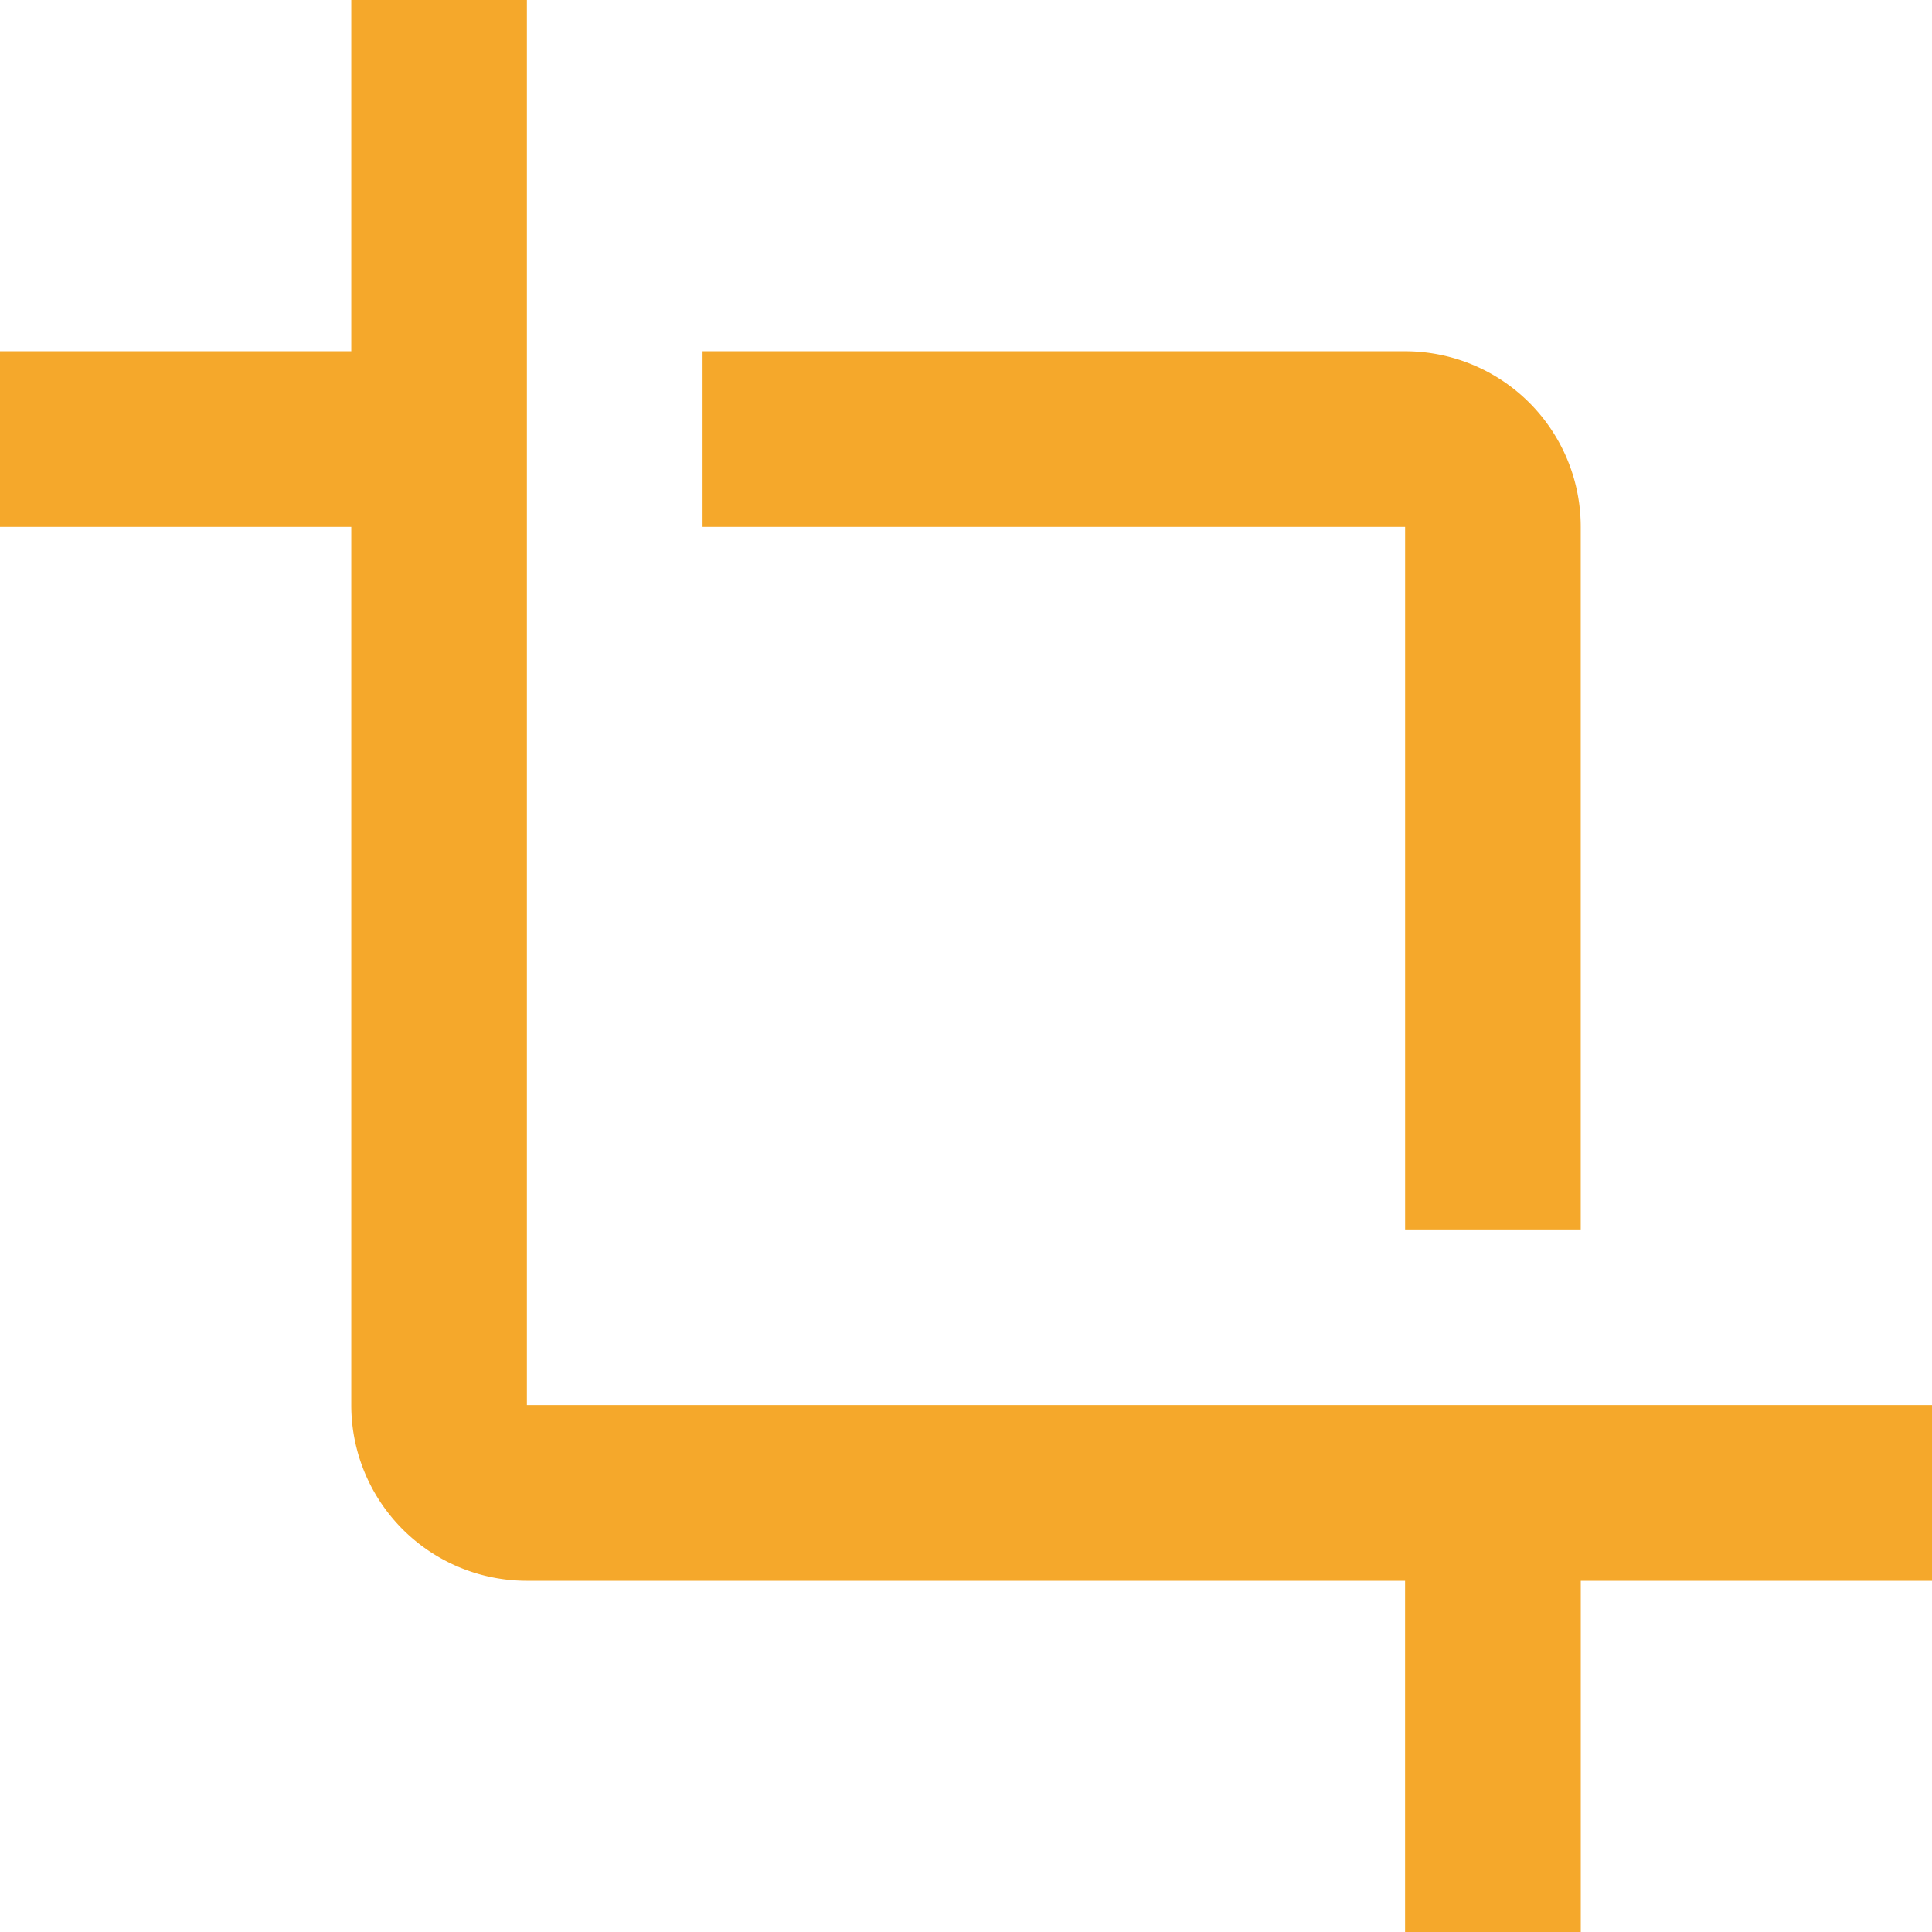 <svg id="crop" xmlns="http://www.w3.org/2000/svg" width="47.91" height="47.91" viewBox="0 0 47.91 47.91">
  <g id="Group_26" data-name="Group 26">
    <g id="Group_25" data-name="Group 25">
      <path id="Path_25" data-name="Path 25" d="M188.089,107.11h4.355V89.688a4.354,4.354,0,0,0-4.355-4.355H170.667v4.355h17.422V107.11Z" transform="translate(-153.245 -76.622)" fill="#f5a82b"/>
      <path id="Path_26" data-name="Path 26" d="M13.066,34.843V0H8.711V8.711H0v4.355H8.711V34.843A4.354,4.354,0,0,0,13.066,39.2H34.843V47.91H39.2V39.2H47.91V34.843Z" fill="#f5a82b"/>
    </g>
  </g>
</svg>
